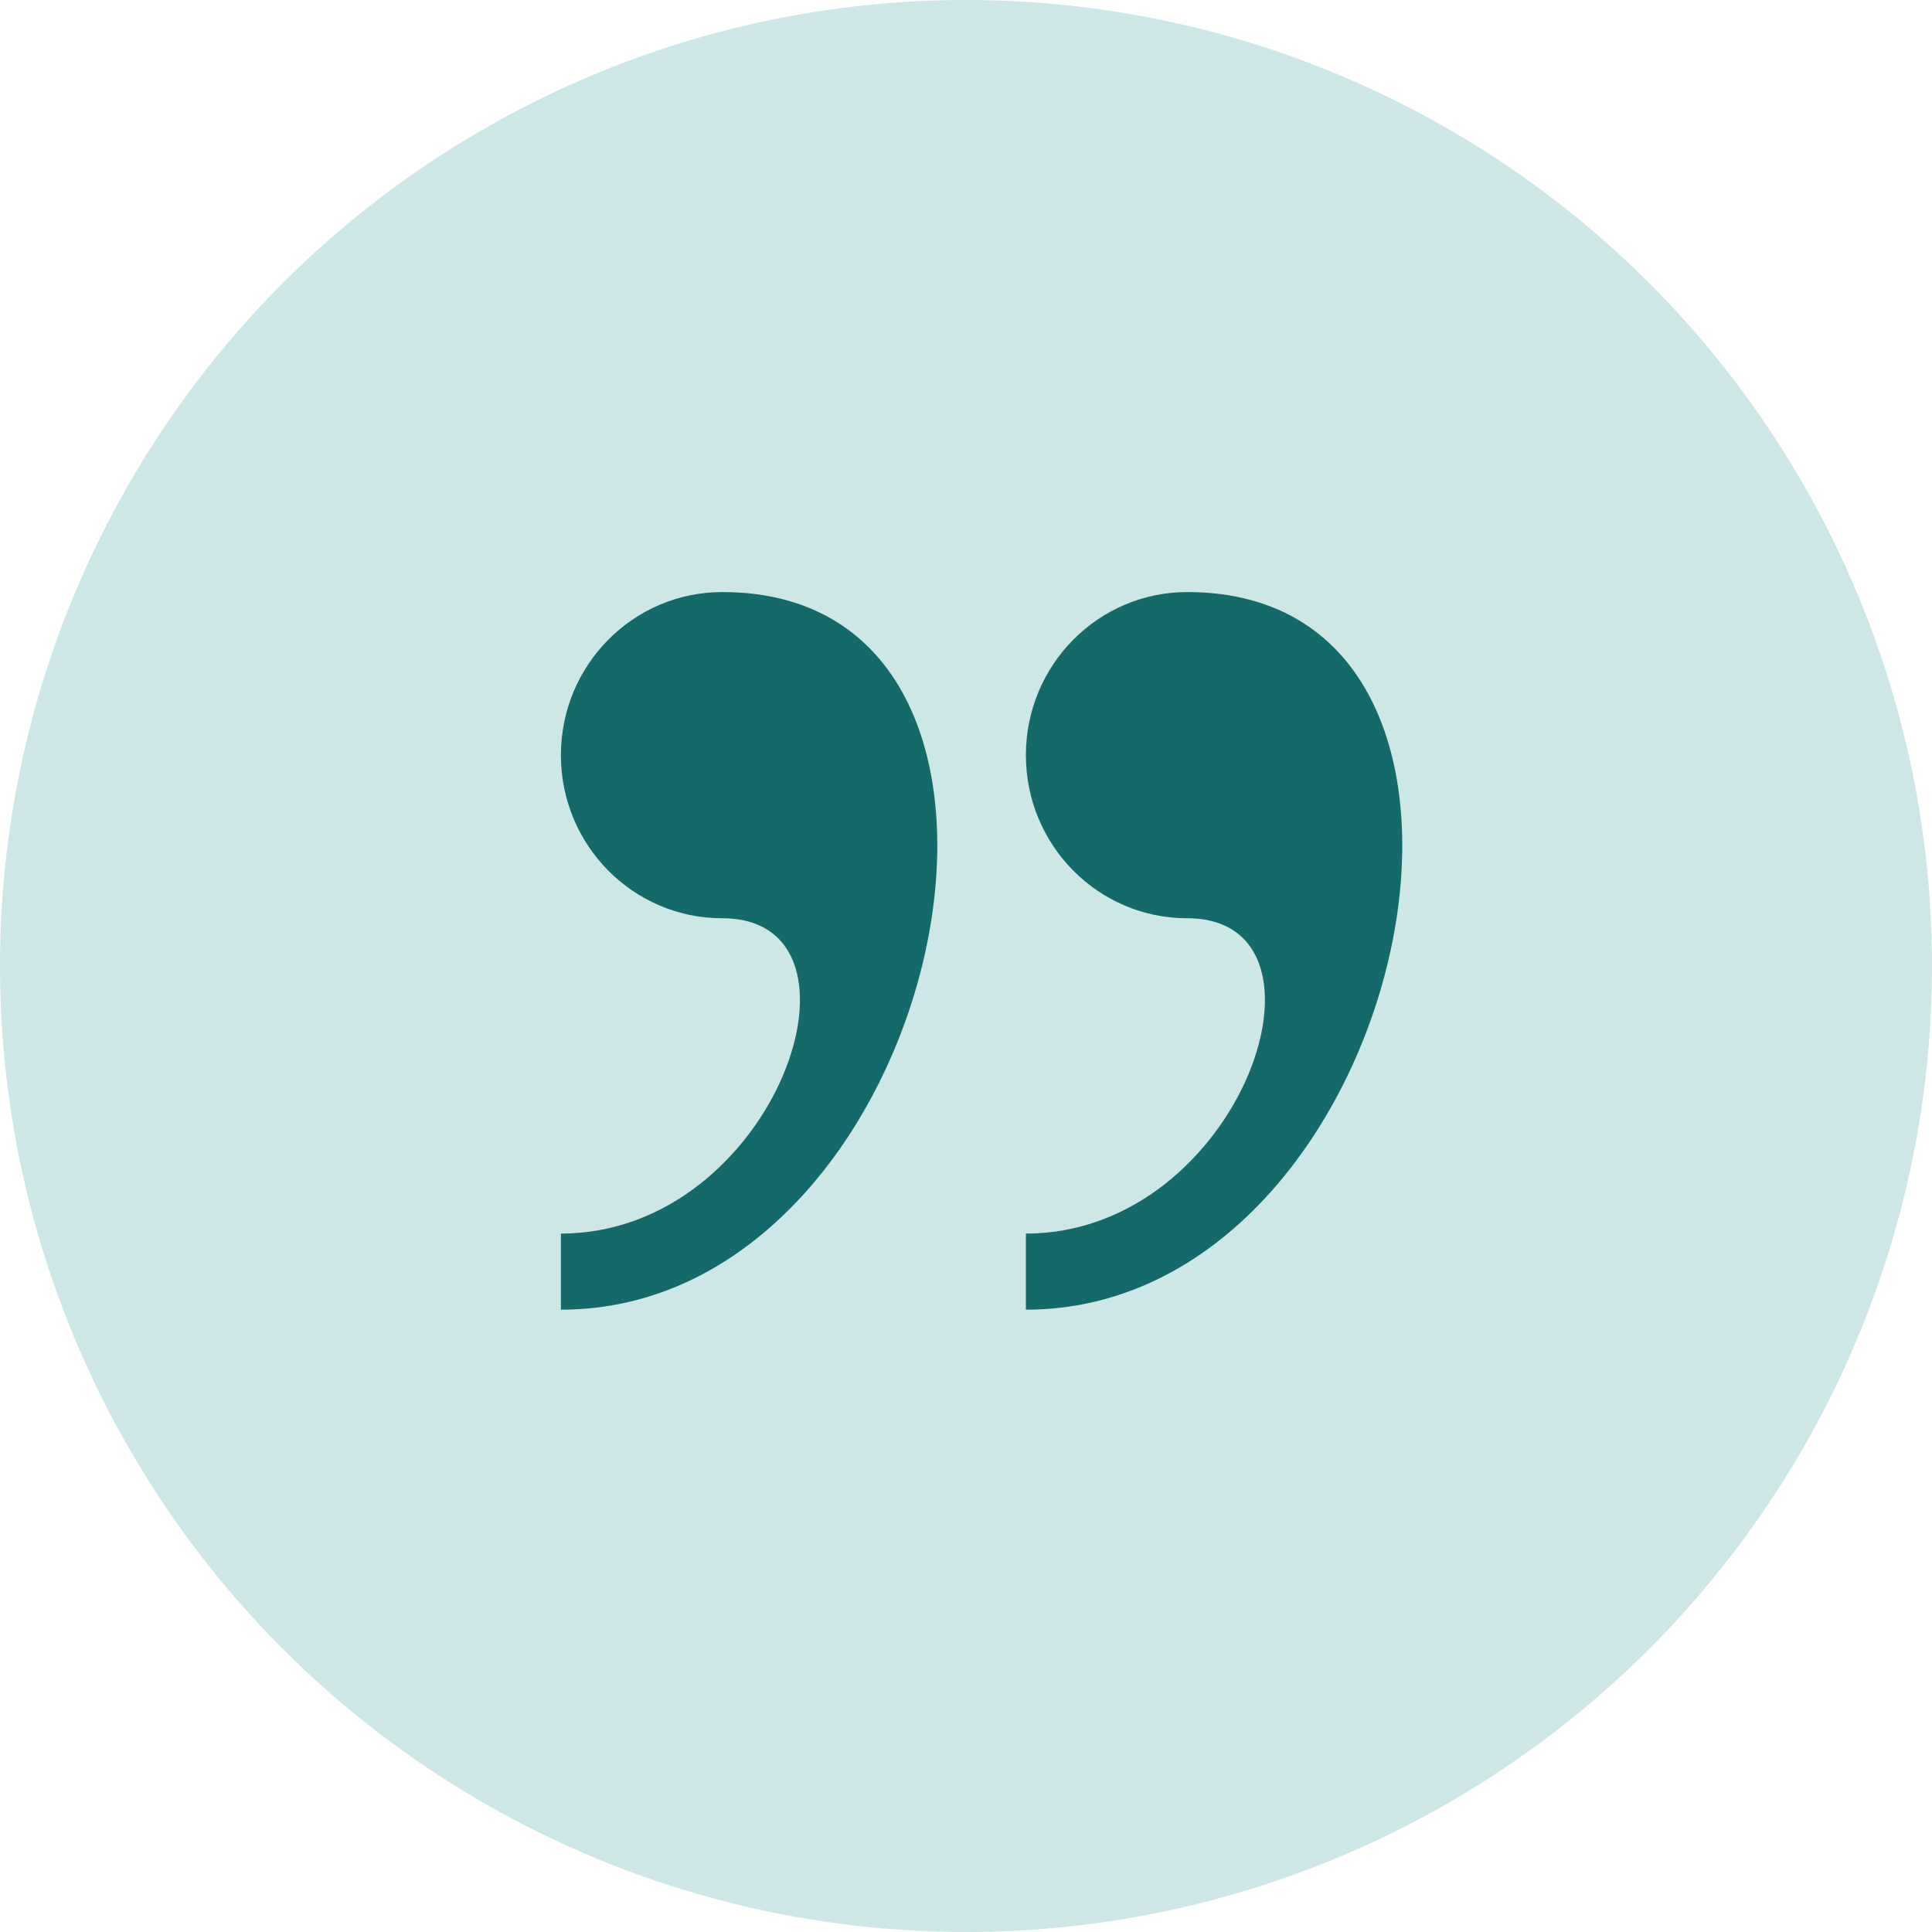 <?xml version="1.0" encoding="UTF-8"?> <svg xmlns="http://www.w3.org/2000/svg" width="62" height="62" viewBox="0 0 62 62" fill="none"><circle cx="31" cy="31" r="31" fill="#CDE7E6"></circle><path d="M23.178 19C20.319 19 18 21.343 18 24.234C18 27.126 20.32 29.468 23.178 29.468C28.356 29.468 24.905 39.587 18 39.587V42.029C30.325 42.031 35.155 19 23.178 19ZM38.099 19C35.24 19 32.922 21.343 32.922 24.234C32.922 27.126 35.242 29.468 38.099 29.468C43.278 29.468 39.827 39.587 32.922 39.587V42.029C45.246 42.031 50.076 19 38.099 19Z" fill="#146A69"></path></svg> 